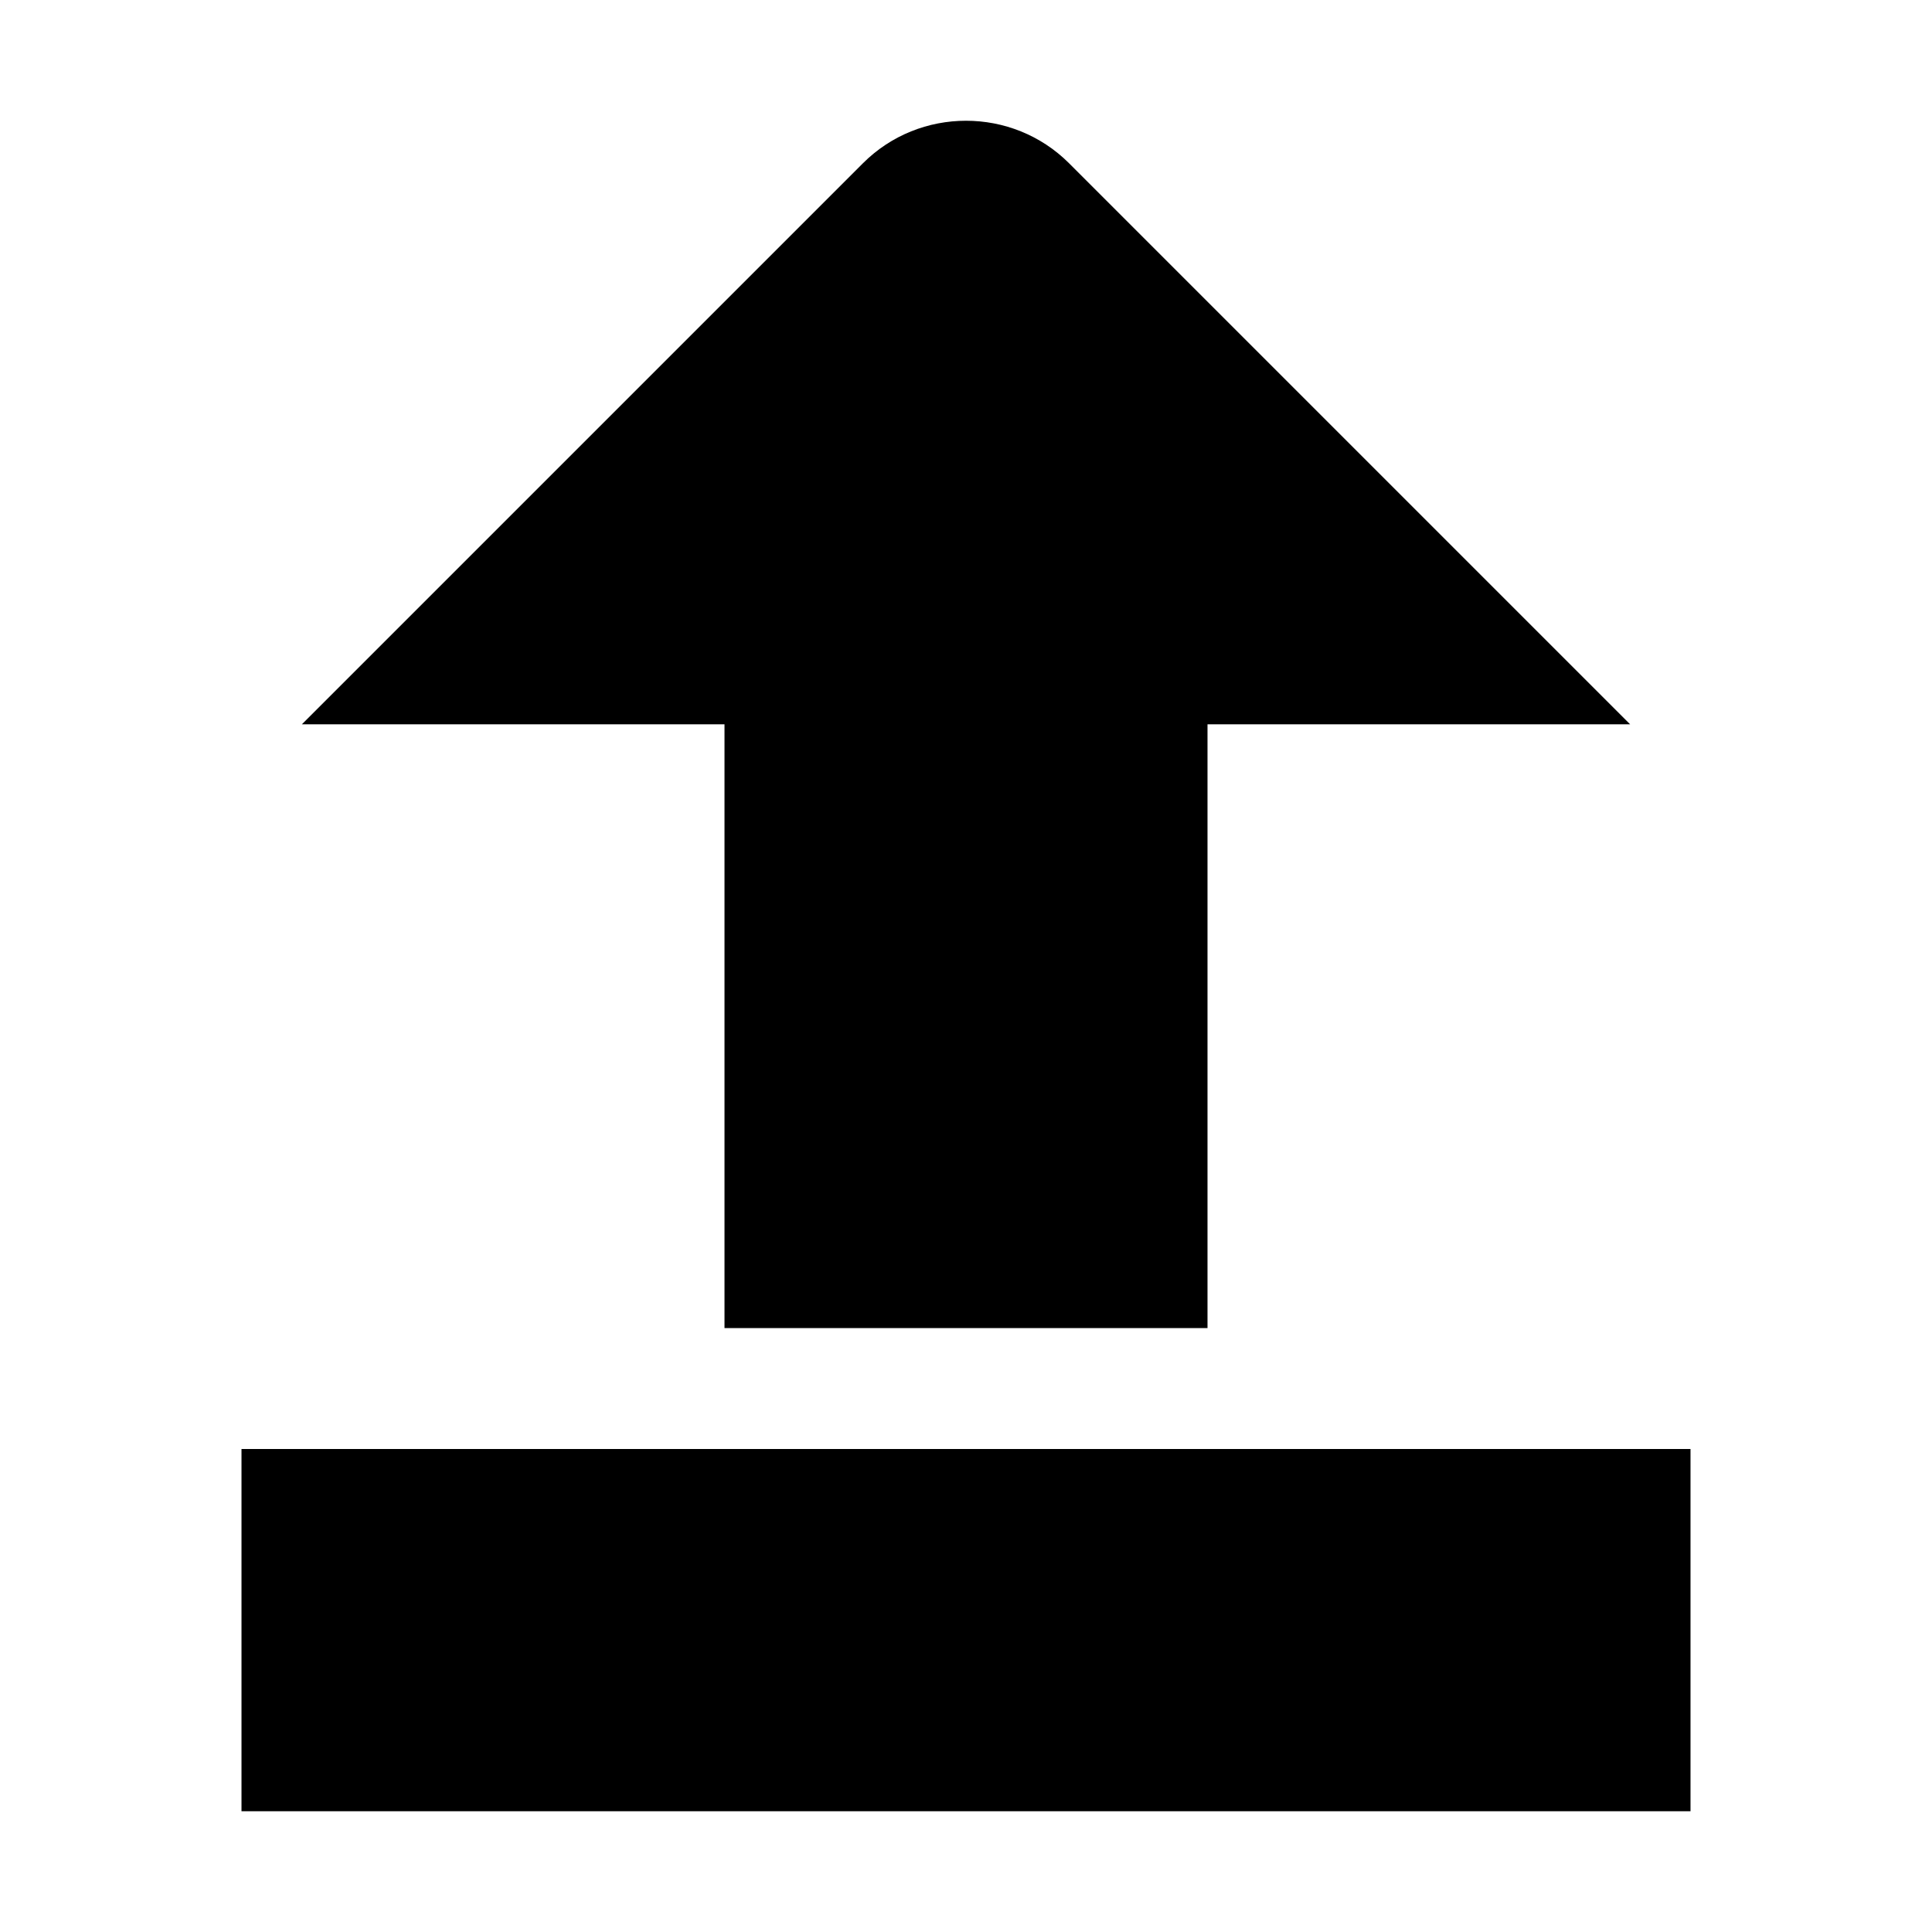 <svg xmlns="http://www.w3.org/2000/svg" viewBox="0 0 512 512"><path d="M64 384h384v96h-384zm128-192.046h-112l148.686-148.687c15.023-15.022 39.605-15.022 54.627 0l148.687 148.687h-112v160h-128v-160z"/></svg>